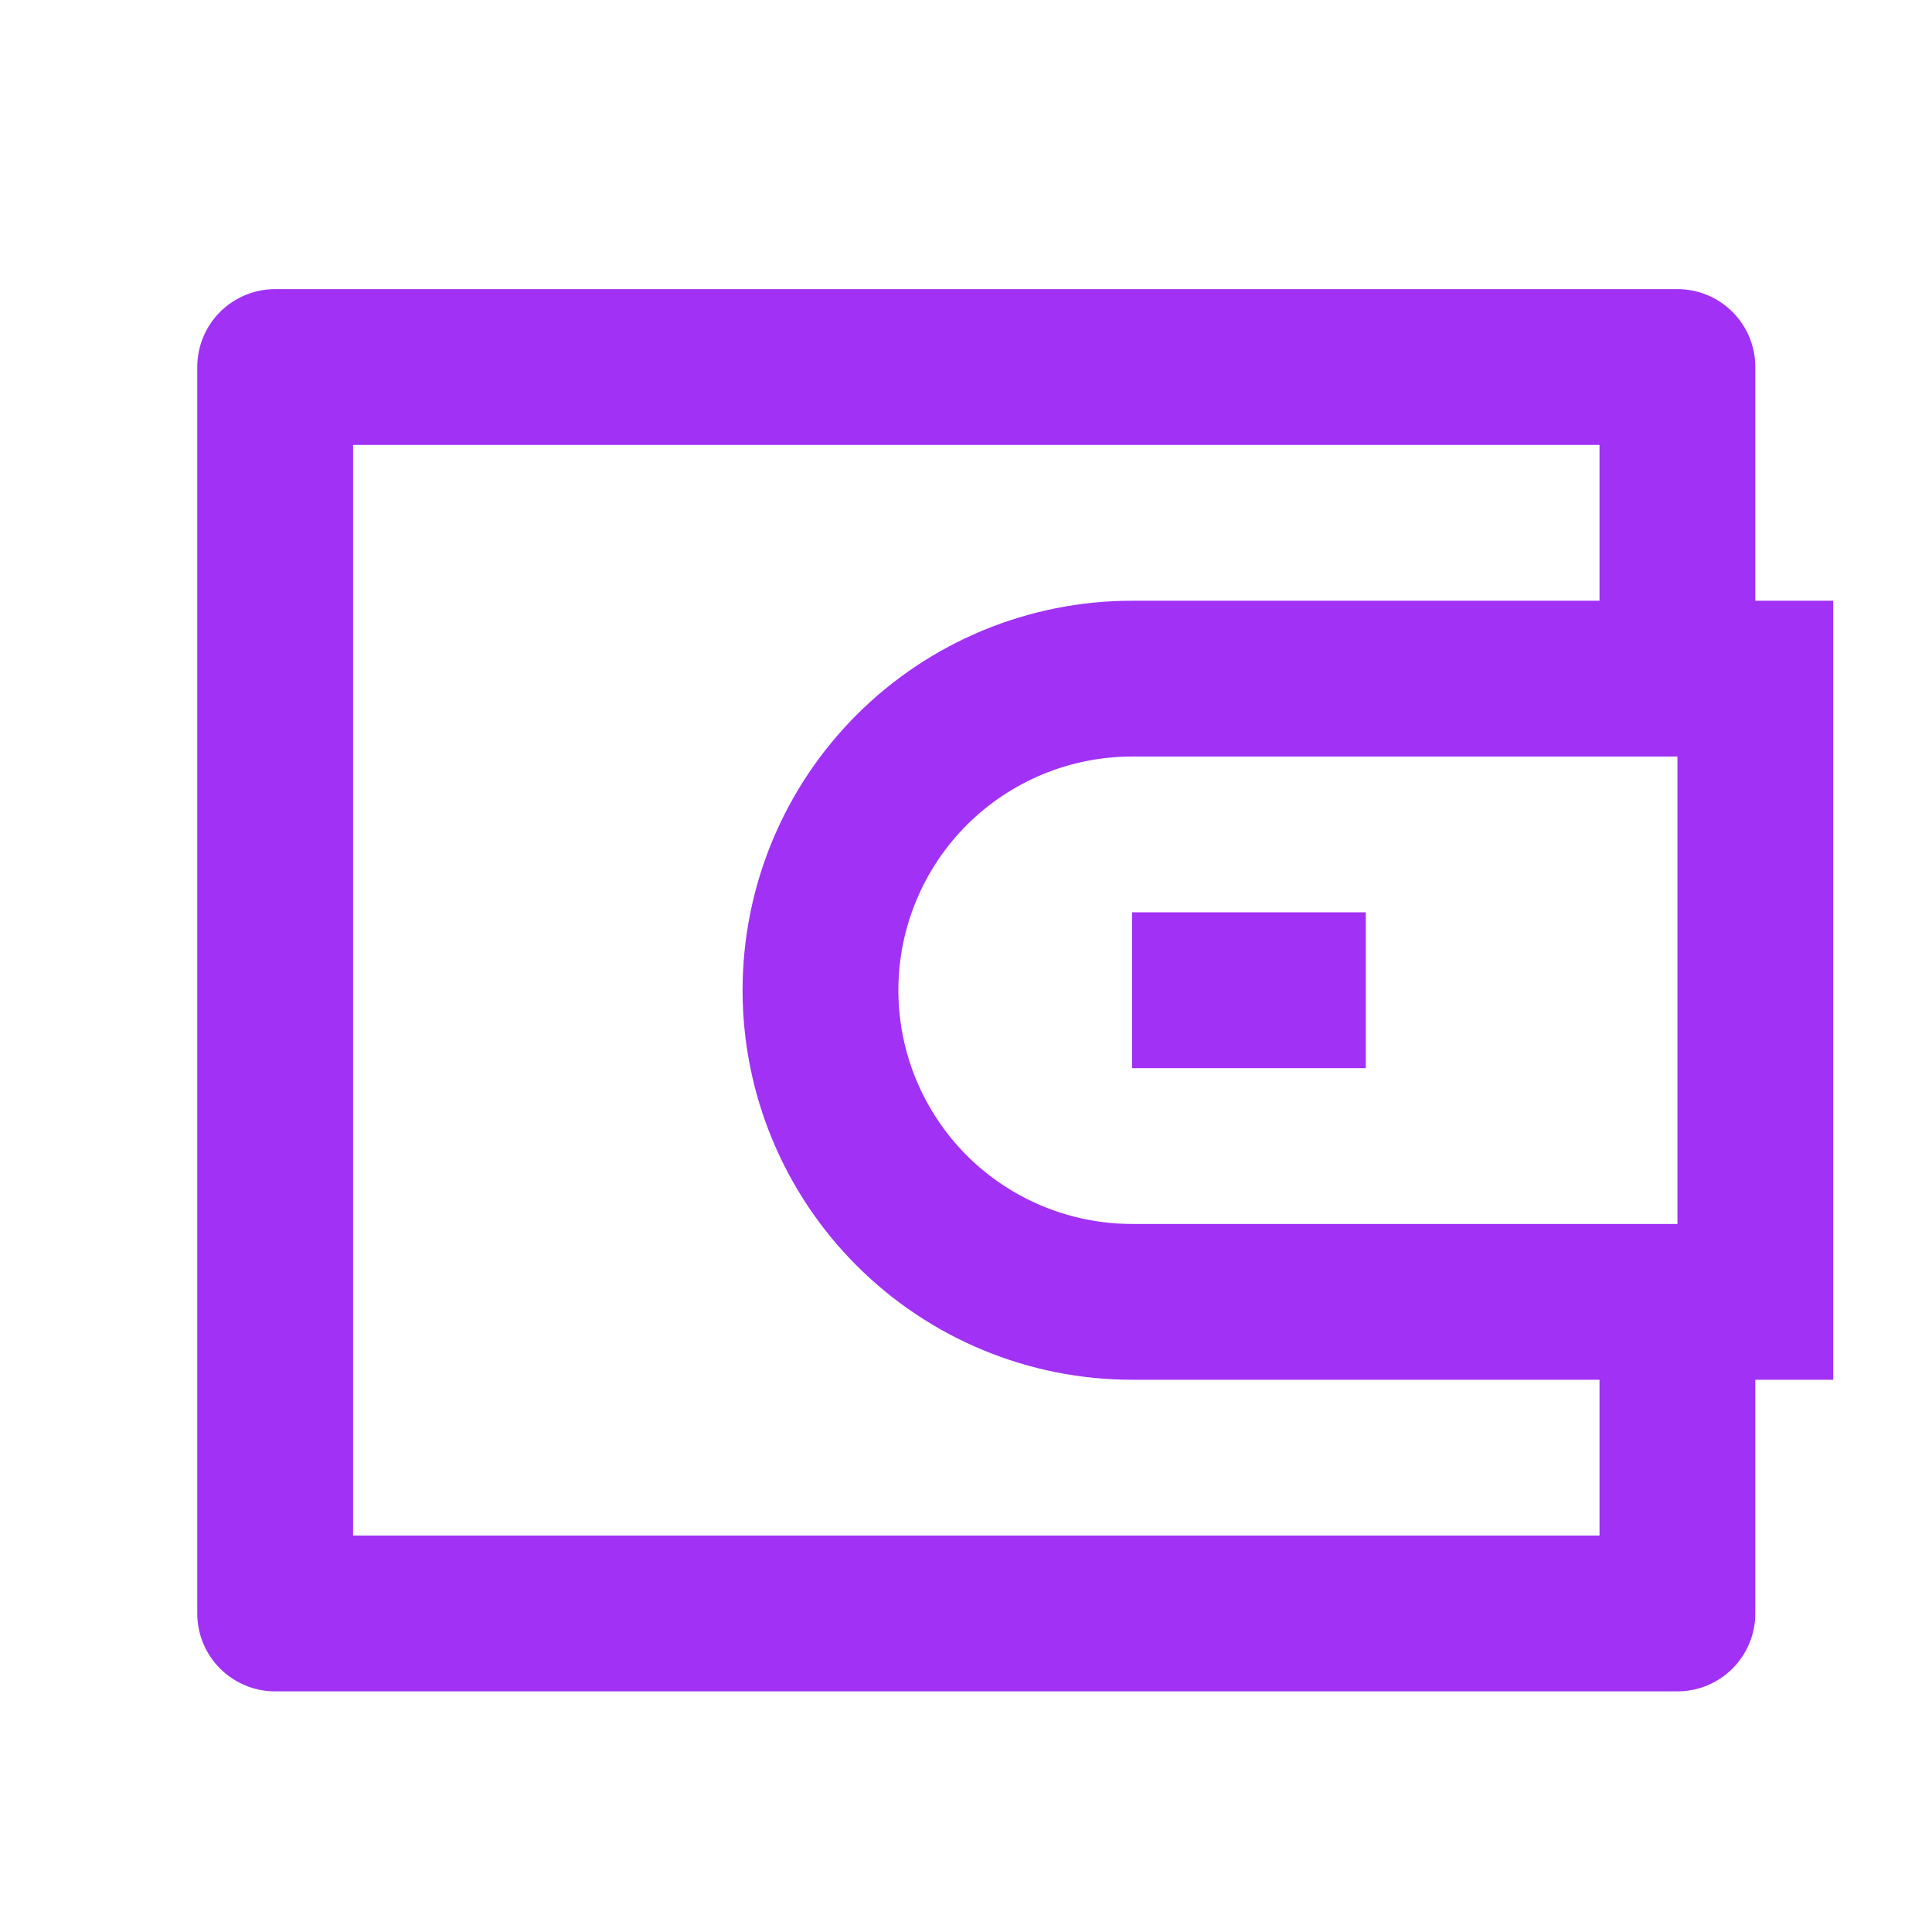 <?xml version="1.0" encoding="UTF-8"?> <svg xmlns="http://www.w3.org/2000/svg" width="31" height="31" viewBox="0 0 31 31" fill="none"> <g clip-path="url(#clip0_183_1281)"> <path d="M28.165 9.639L29.415 9.639L29.415 22.139L28.165 22.139L28.165 25.889C28.165 26.22 28.033 26.538 27.799 26.773C27.564 27.007 27.247 27.139 26.915 27.139L4.415 27.139C4.084 27.139 3.766 27.007 3.531 26.773C3.297 26.538 3.165 26.22 3.165 25.889L3.165 5.889C3.165 5.557 3.297 5.239 3.531 5.005C3.766 4.771 4.084 4.639 4.415 4.639L26.915 4.639C27.247 4.639 27.564 4.771 27.799 5.005C28.033 5.239 28.165 5.557 28.165 5.889L28.165 9.639ZM25.665 22.139L18.165 22.139C16.507 22.139 14.918 21.48 13.746 20.308C12.573 19.136 11.915 17.547 11.915 15.889C11.915 14.231 12.573 12.642 13.746 11.469C14.918 10.297 16.507 9.639 18.165 9.639L25.665 9.639L25.665 7.139L5.665 7.139L5.665 24.639L25.665 24.639L25.665 22.139ZM26.915 19.639L26.915 12.139L18.165 12.139C17.171 12.139 16.217 12.534 15.513 13.237C14.81 13.941 14.415 14.894 14.415 15.889C14.415 16.883 14.81 17.837 15.513 18.541C16.217 19.244 17.171 19.639 18.165 19.639L26.915 19.639ZM18.165 14.639L21.915 14.639L21.915 17.139L18.165 17.139L18.165 14.639Z" fill="#A131F4"></path> </g> <defs> <clipPath id="clip0_183_1281"> <rect width="30" height="30" fill="white" transform="translate(0.665 0.889)"></rect> </clipPath> </defs> </svg> 